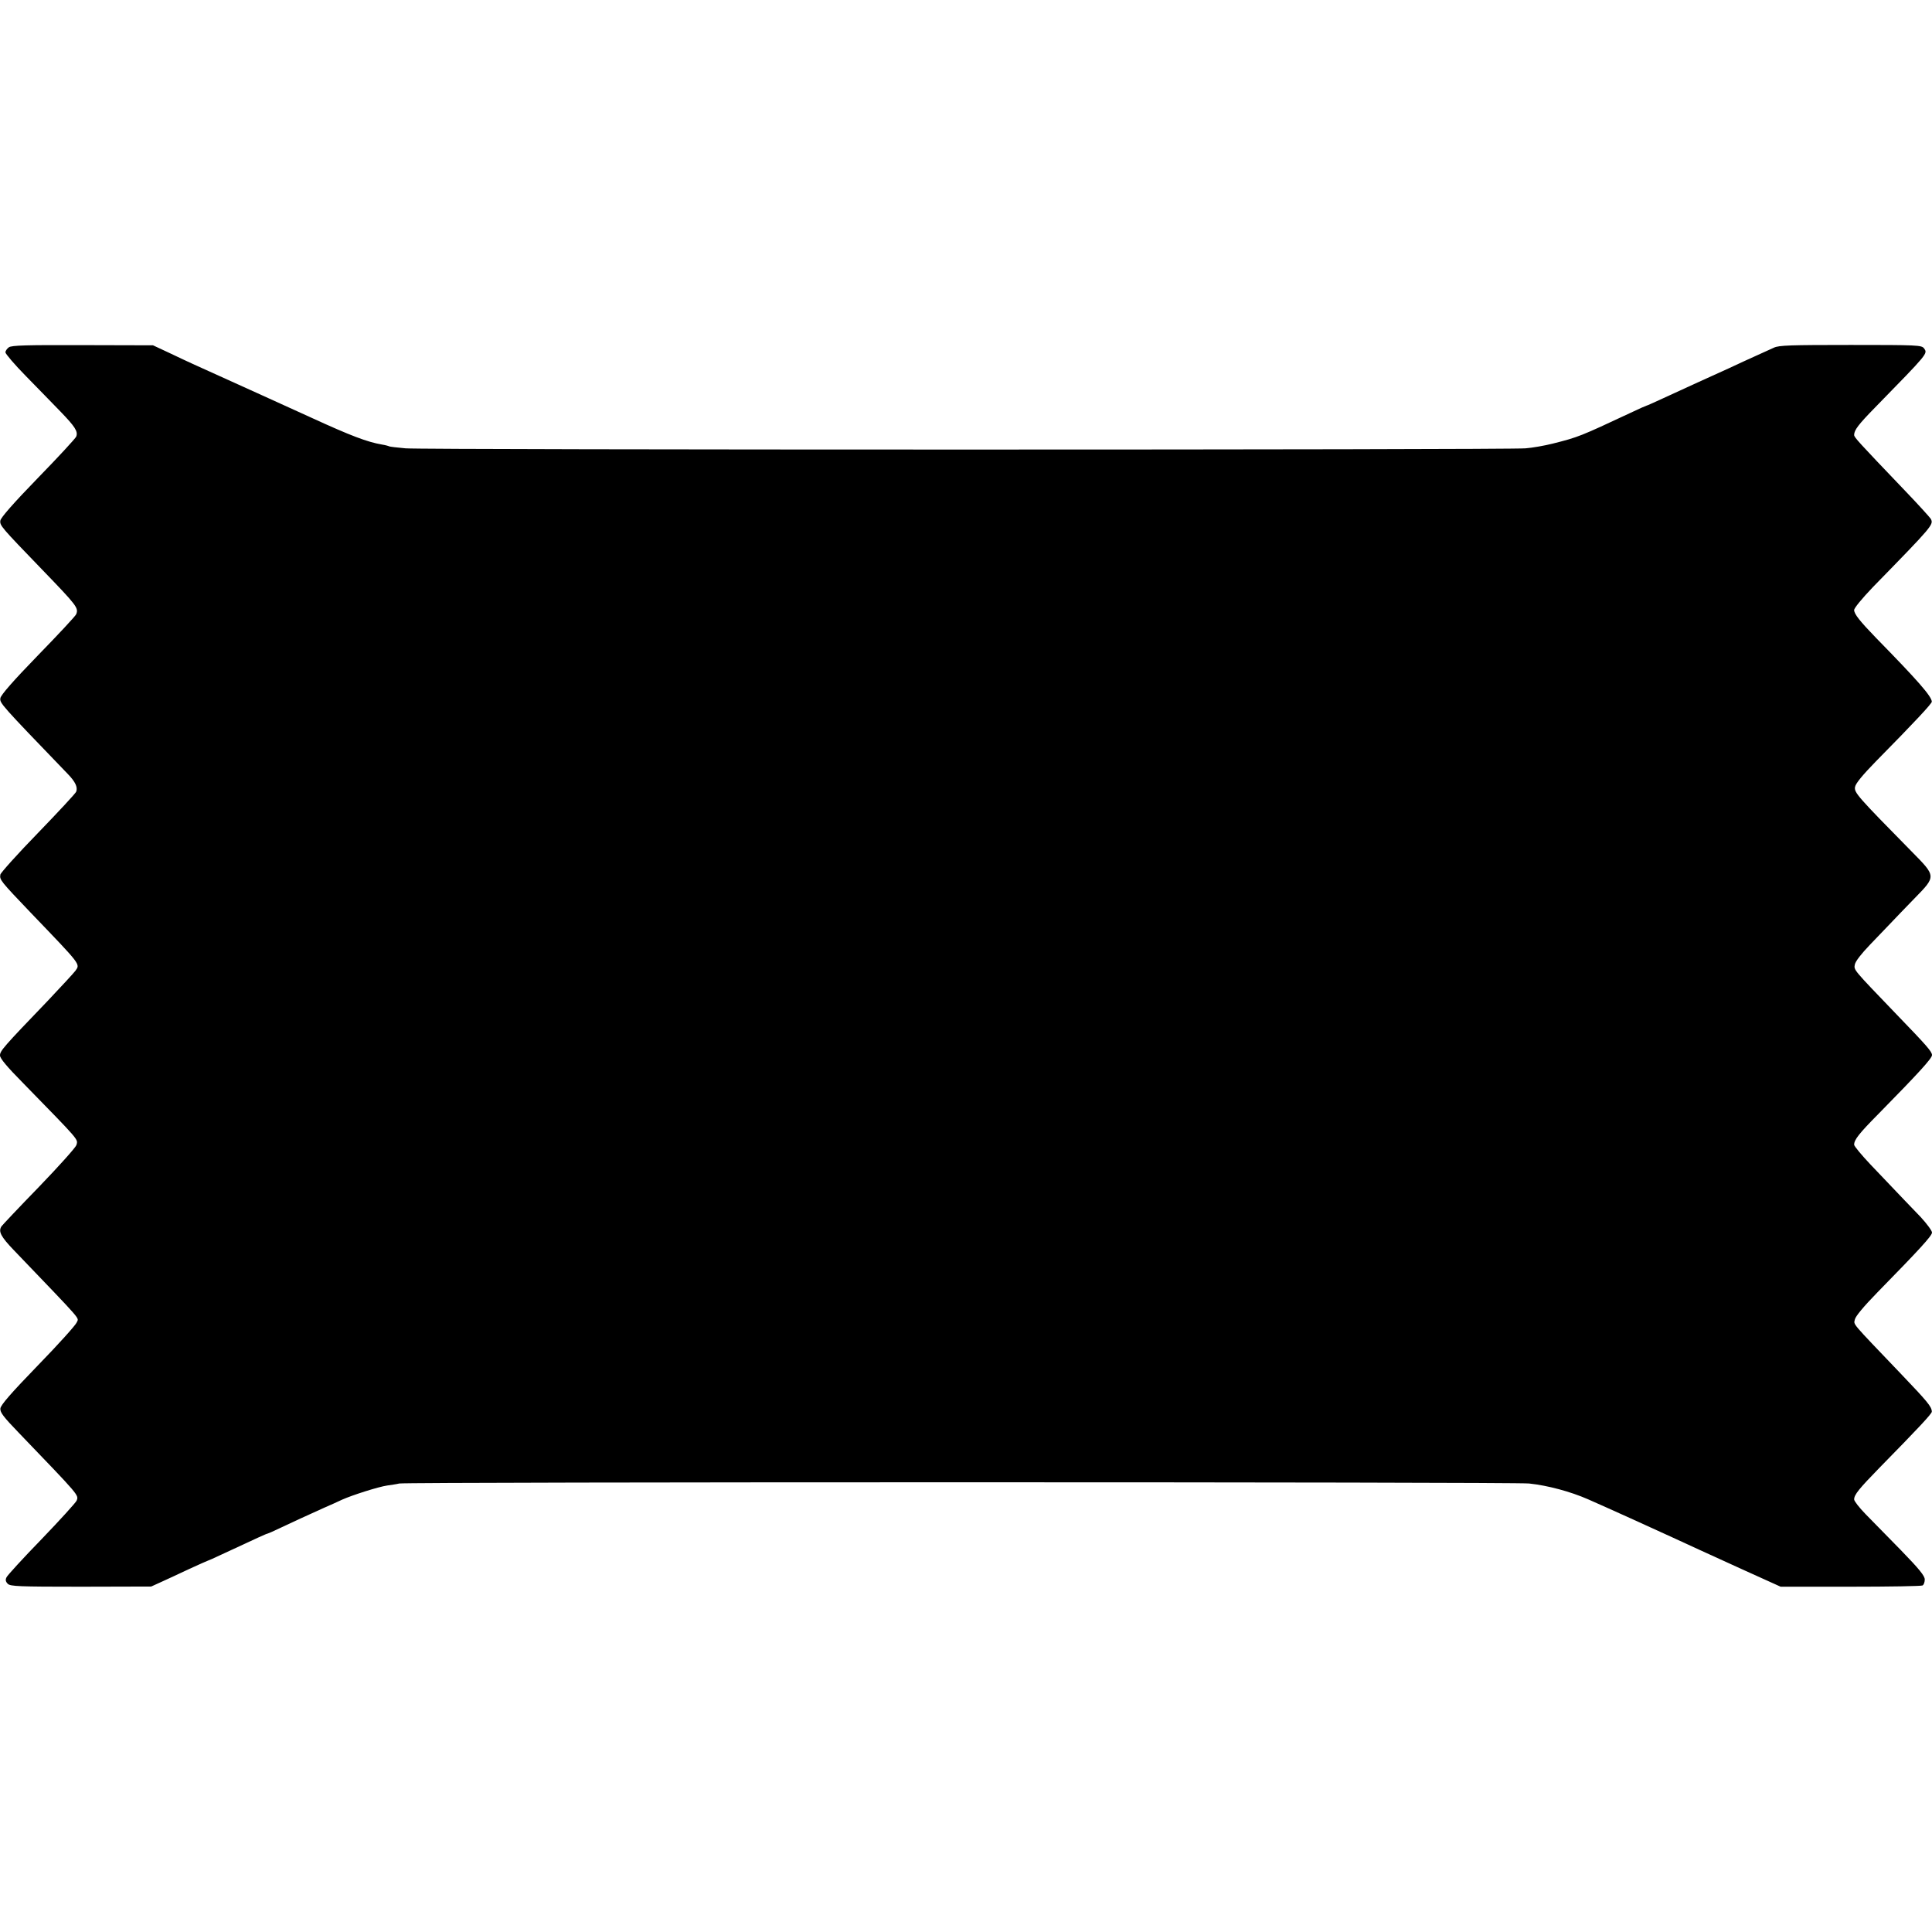 <?xml version="1.0" standalone="no"?>
<!DOCTYPE svg PUBLIC "-//W3C//DTD SVG 20010904//EN"
 "http://www.w3.org/TR/2001/REC-SVG-20010904/DTD/svg10.dtd">
<svg version="1.0" xmlns="http://www.w3.org/2000/svg"
 width="1067pt" height="1067pt" viewBox="0 0 1067 1067"
 preserveAspectRatio="xMidYMid meet">
<g transform="translate(0,1067) scale(0.1,-0.1)"
fill="#000000" stroke="none">
<path d="M49 8752 c-10 -7 -19 -20 -19 -28 0 -8 51 -68 114 -132 63 -64 149
-153 191 -196 79 -82 97 -109 86 -137 -3 -9 -98 -112 -211 -228 -135 -139
-206 -220 -208 -236 -4 -27 4 -36 229 -269 196 -203 203 -213 190 -248 -3 -9
-98 -111 -211 -227 -136 -140 -206 -220 -208 -237 -4 -27 2 -34 371 -417 43
-44 57 -74 48 -99 -3 -9 -98 -111 -211 -228 -113 -116 -206 -220 -208 -230 -5
-29 0 -35 169 -212 282 -294 272 -281 245 -320 -9 -12 -78 -87 -153 -166 -246
-256 -263 -276 -263 -301 0 -16 37 -61 128 -153 317 -325 303 -308 294 -342
-4 -13 -97 -117 -207 -231 -110 -113 -203 -212 -207 -218 -18 -28 -4 -56 69
-132 393 -410 357 -369 347 -398 -5 -14 -101 -121 -214 -237 -148 -153 -206
-219 -208 -239 -2 -21 17 -46 99 -131 343 -357 334 -346 322 -378 -5 -11 -91
-106 -193 -212 -102 -105 -189 -200 -194 -211 -7 -14 -5 -24 7 -36 14 -14 60
-16 404 -16 l388 1 55 25 c30 13 99 46 153 71 55 25 101 46 103 46 2 0 36 15
76 34 204 95 250 116 255 116 2 0 37 15 76 34 76 36 146 68 237 109 30 13 75
33 100 45 56 25 200 71 249 78 20 3 50 7 66 11 47 9 6162 9 6240 0 104 -11
229 -45 325 -87 87 -38 392 -176 465 -210 69 -32 193 -89 400 -183 l199 -90
386 0 c213 0 392 3 398 7 7 4 12 19 12 33 0 20 -31 58 -132 162 -73 74 -161
164 -195 199 -35 36 -63 72 -63 81 0 26 26 58 141 176 214 218 289 298 288
309 -1 28 -24 55 -170 208 -282 295 -261 270 -255 301 4 18 48 71 125 150 233
238 301 312 301 330 0 10 -28 48 -62 85 -62 64 -95 99 -278 291 -49 52 -90
101 -90 109 0 27 25 60 136 172 223 227 294 305 294 323 0 19 -27 50 -197 226
-241 251 -235 243 -229 275 4 18 36 59 84 109 42 44 94 98 116 121 21 22 79
83 129 134 121 124 121 121 -16 260 -298 303 -318 325 -312 356 3 19 42 66
114 140 215 218 311 321 310 331 -2 30 -74 113 -307 351 -90 93 -122 133 -122
155 0 11 43 63 104 127 333 341 336 345 319 377 -5 8 -69 79 -143 156 -261
273 -280 294 -280 307 0 27 25 59 116 152 294 301 291 297 270 326 -13 18 -35
19 -405 19 -333 0 -397 -2 -424 -15 -18 -8 -61 -28 -97 -44 -36 -16 -103 -47
-150 -69 -47 -21 -130 -59 -185 -84 -55 -25 -137 -63 -183 -84 -46 -21 -85
-39 -88 -39 -2 0 -41 -17 -87 -39 -280 -131 -289 -135 -432 -171 -44 -11 -111
-23 -150 -26 -97 -9 -6080 -9 -6185 0 -46 4 -87 9 -91 11 -3 2 -21 7 -40 10
-81 14 -171 48 -389 148 -44 20 -477 217 -655 297 -22 10 -80 37 -130 61 l-90
42 -389 1 c-308 1 -392 -1 -407 -12z"/>
</g>
</svg>
